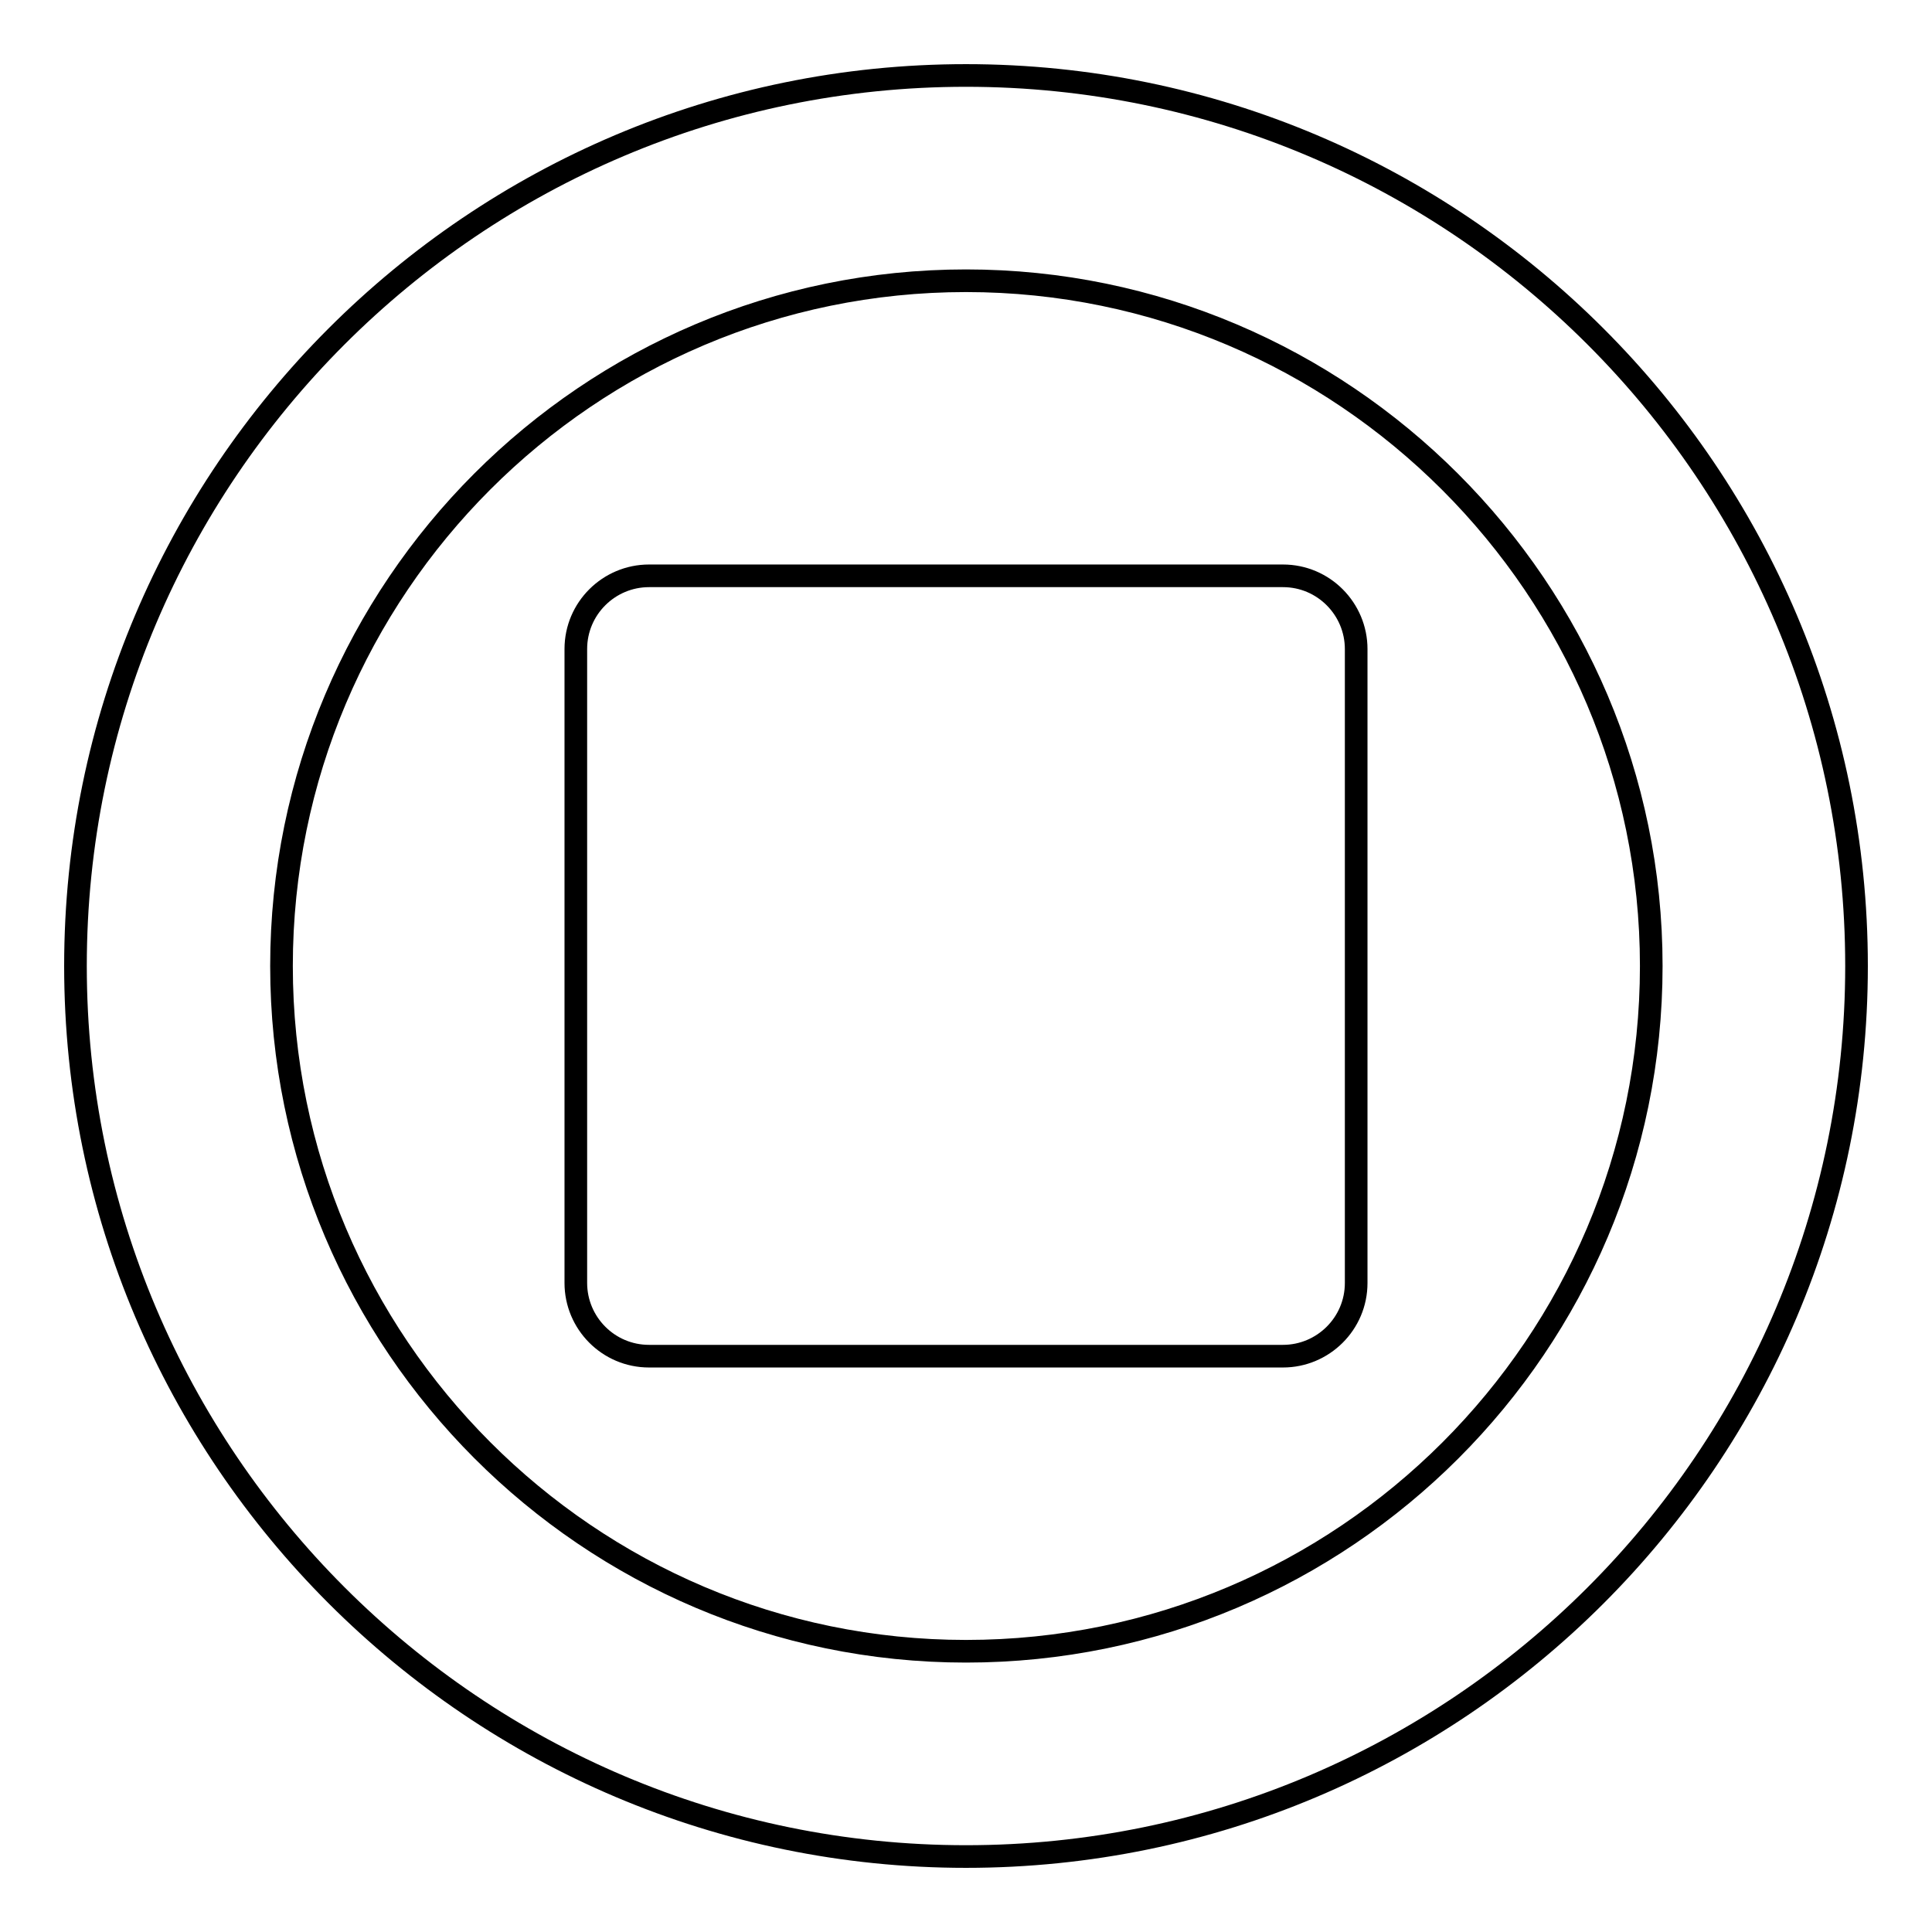 <?xml version="1.0" encoding="utf-8"?>
<!-- Svg Vector Icons : http://www.onlinewebfonts.com/icon -->
<!DOCTYPE svg PUBLIC "-//W3C//DTD SVG 1.1//EN" "http://www.w3.org/Graphics/SVG/1.1/DTD/svg11.dtd">
<svg version="1.1" xmlns="http://www.w3.org/2000/svg" xmlns:xlink="http://www.w3.org/1999/xlink" x="0px" y="0px" viewBox="0 0 256 256" enable-background="new 0 0 256 256" xml:space="preserve">
<g><g><path stroke-width="3" fill-opacity="0" stroke="#000000"  d="M179.7,170c0,5.4-4.4,9.7-9.7,9.7H86c-5.4,0-9.7-4.4-9.7-9.7V86c0-5.4,4.4-9.7,9.7-9.7h84c5.4,0,9.7,4.4,9.7,9.7V170L179.7,170z"/><path stroke-width="3" fill-opacity="0" stroke="#000000"  d="M128,246c-65,0-118-52.9-118-118C10,62.9,62.9,10,128,10c65.1,0,118,52.9,118,118C246,193.1,193.1,246,128,246z M128,37.2c-50,0-90.7,40.7-90.7,90.8c0,50,40.7,90.8,90.7,90.8c50.1,0,90.8-40.7,90.8-90.8C218.8,78,178,37.2,128,37.2z"/></g></g>
</svg>